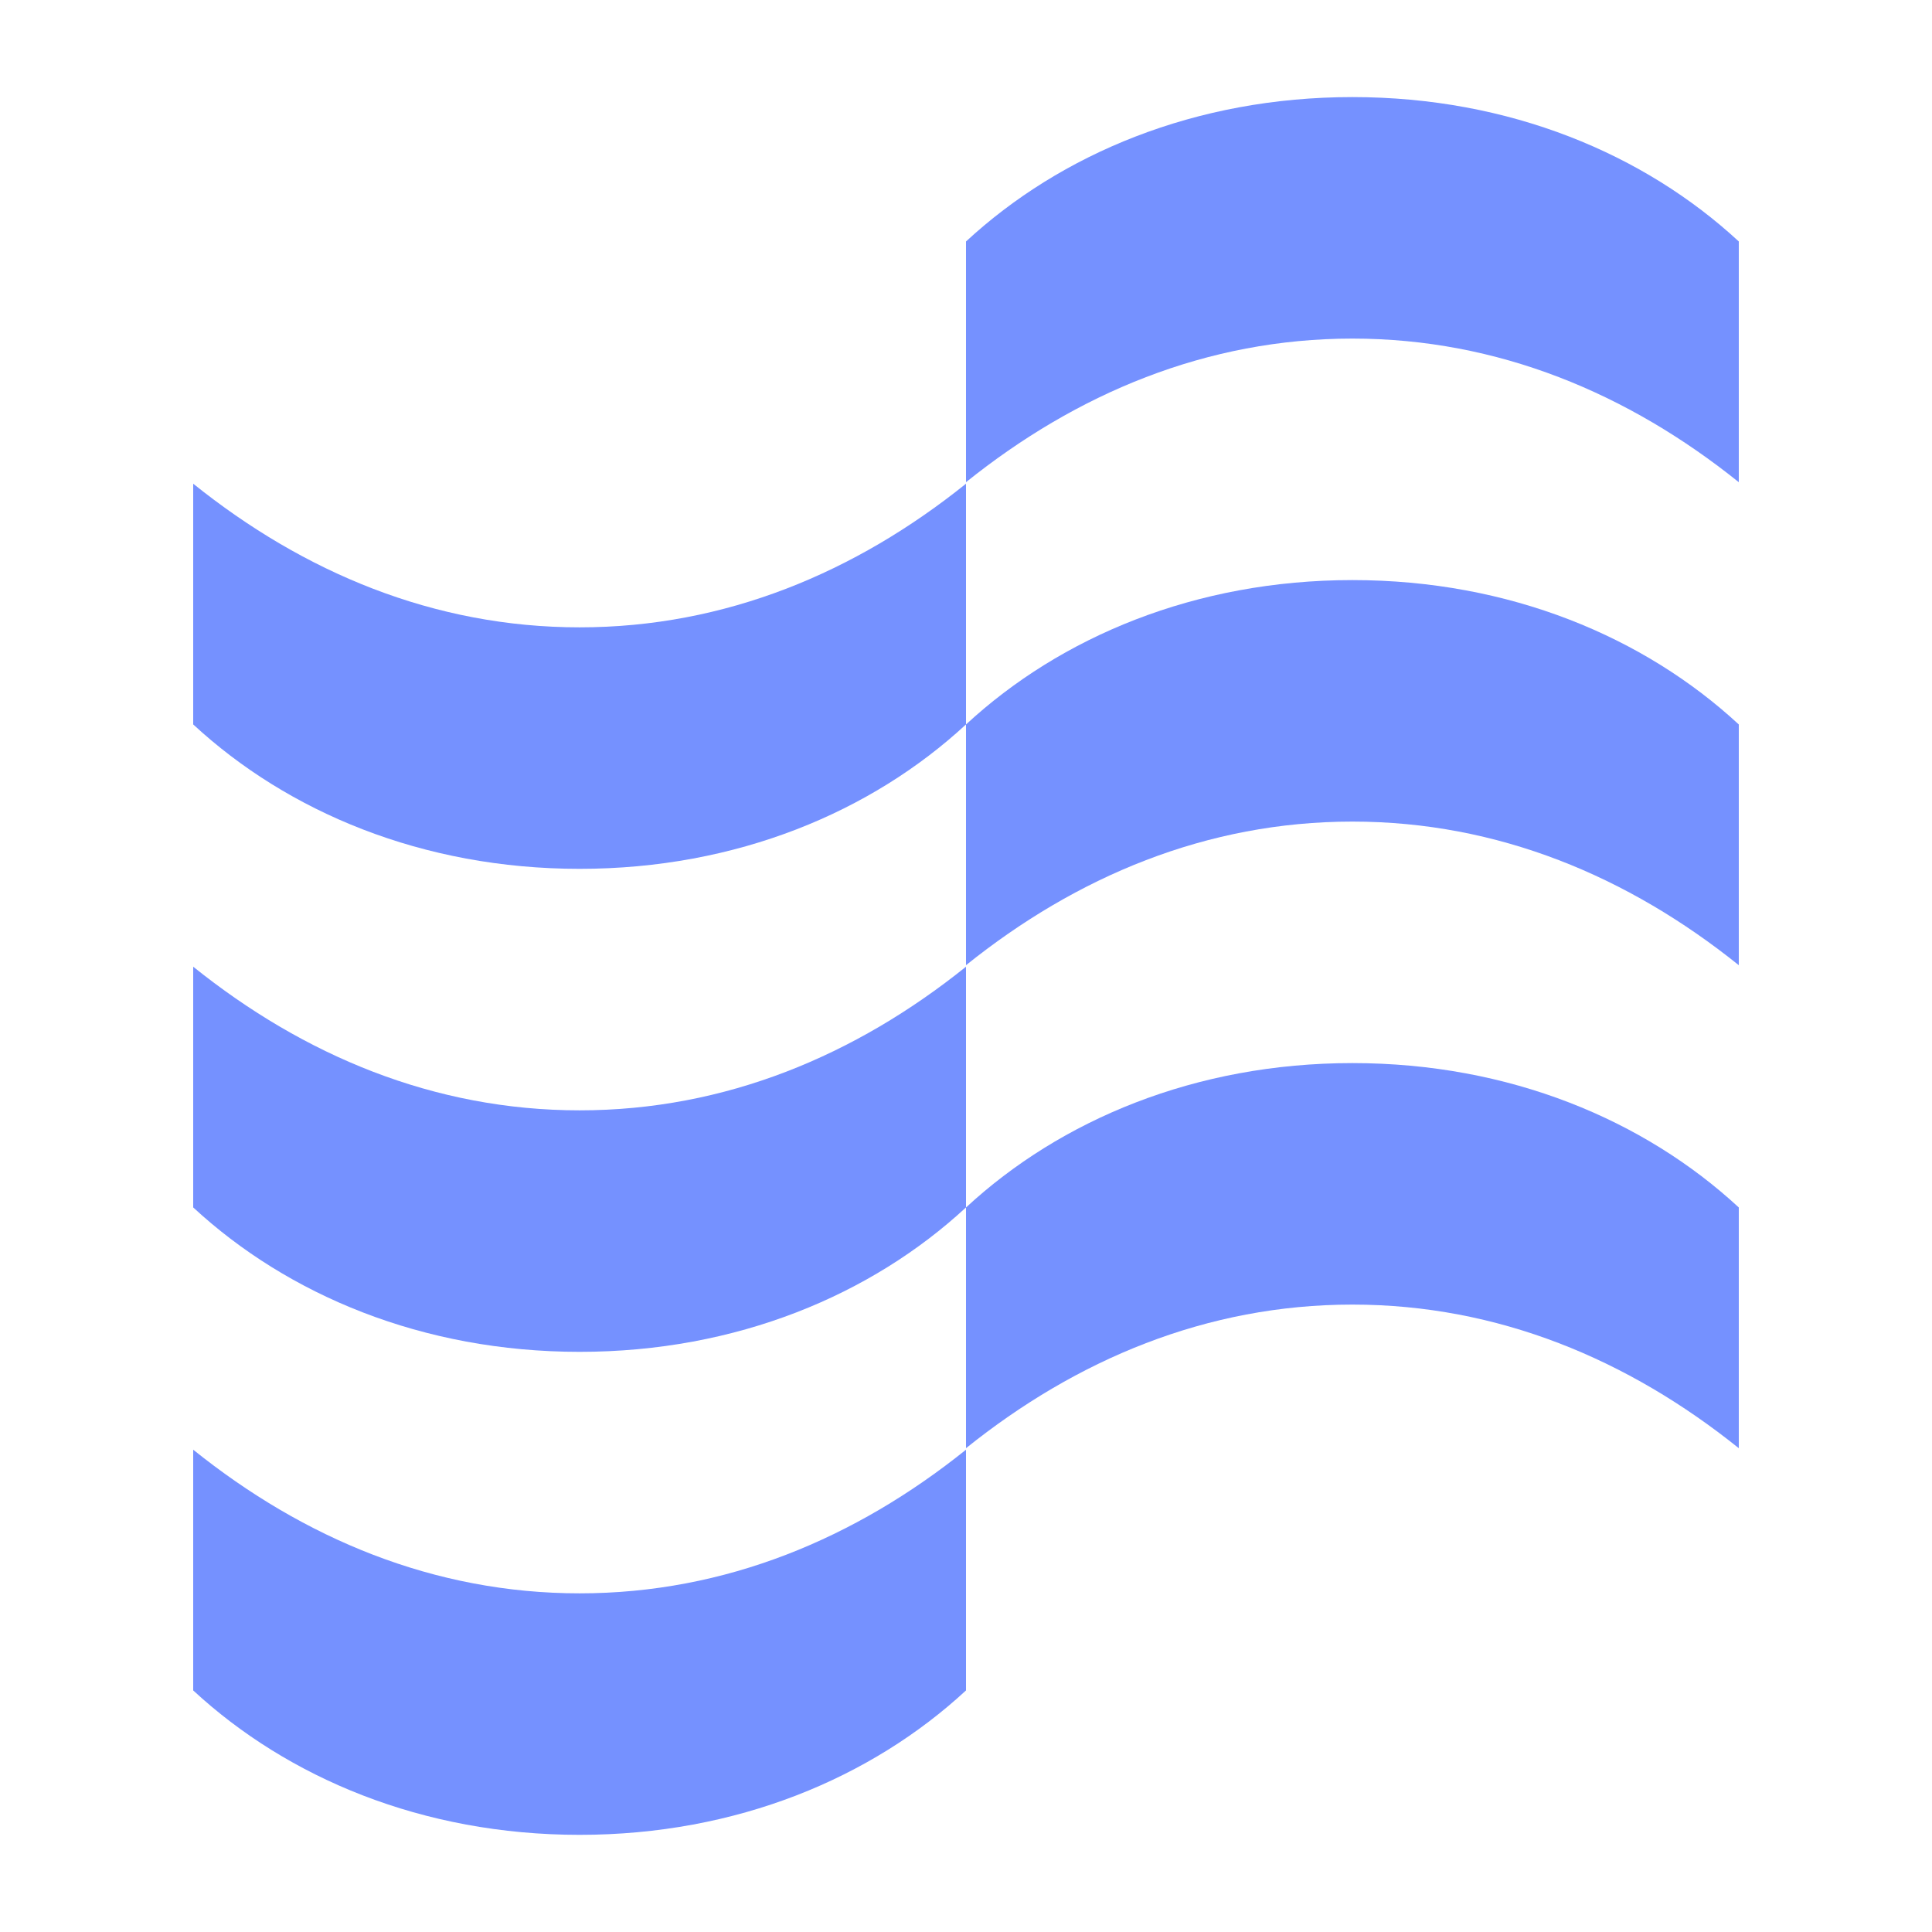 <svg width="80" height="80" viewBox="0 0 80 80" fill="none" xmlns="http://www.w3.org/2000/svg">
<path d="M56 44.02C62.513 44.02 68.09 46.381 72 49.999V59.967C67.428 56.296 62.036 54.02 56 54.02C49.964 54.02 44.572 56.296 40 59.967V49.999C43.91 46.381 49.487 44.02 56 44.02Z" fill="#7591FF"/>
<path d="M56 24.02C62.513 24.02 68.09 26.381 72 29.999V39.967C67.428 36.296 62.036 34.02 56 34.02C49.964 34.02 44.572 36.296 40 39.967V29.999C43.91 26.381 49.487 24.02 56 24.02Z" fill="#7591FF"/>
<path d="M56 4.02C62.513 4.02 68.09 6.381 72 9.999V19.967C67.428 16.296 62.036 14.02 56 14.02C49.964 14.02 44.572 16.296 40 19.967V9.999C43.91 6.381 49.487 4.02 56 4.02Z" fill="#7591FF"/>
<path d="M40 69.997C36.09 73.615 30.513 75.977 24 75.977C17.487 75.977 11.91 73.615 8 69.997V60.029C12.572 63.7 17.964 65.977 24 65.977C30.036 65.977 35.428 63.7 40 60.029V69.997Z" fill="#7591FF"/>
<path d="M40 49.997C36.09 53.615 30.513 55.977 24 55.977C17.487 55.977 11.91 53.615 8 49.997V40.029C12.572 43.7 17.964 45.977 24 45.977C30.036 45.977 35.428 43.7 40 40.029V49.997Z" fill="#7591FF"/>
<path d="M40 29.997C36.09 33.615 30.513 35.977 24 35.977C17.487 35.977 11.91 33.615 8 29.997V20.029C12.572 23.7 17.964 25.977 24 25.977C30.036 25.977 35.428 23.7 40 20.029V29.997Z" fill="#7591FF"/>
</svg>
